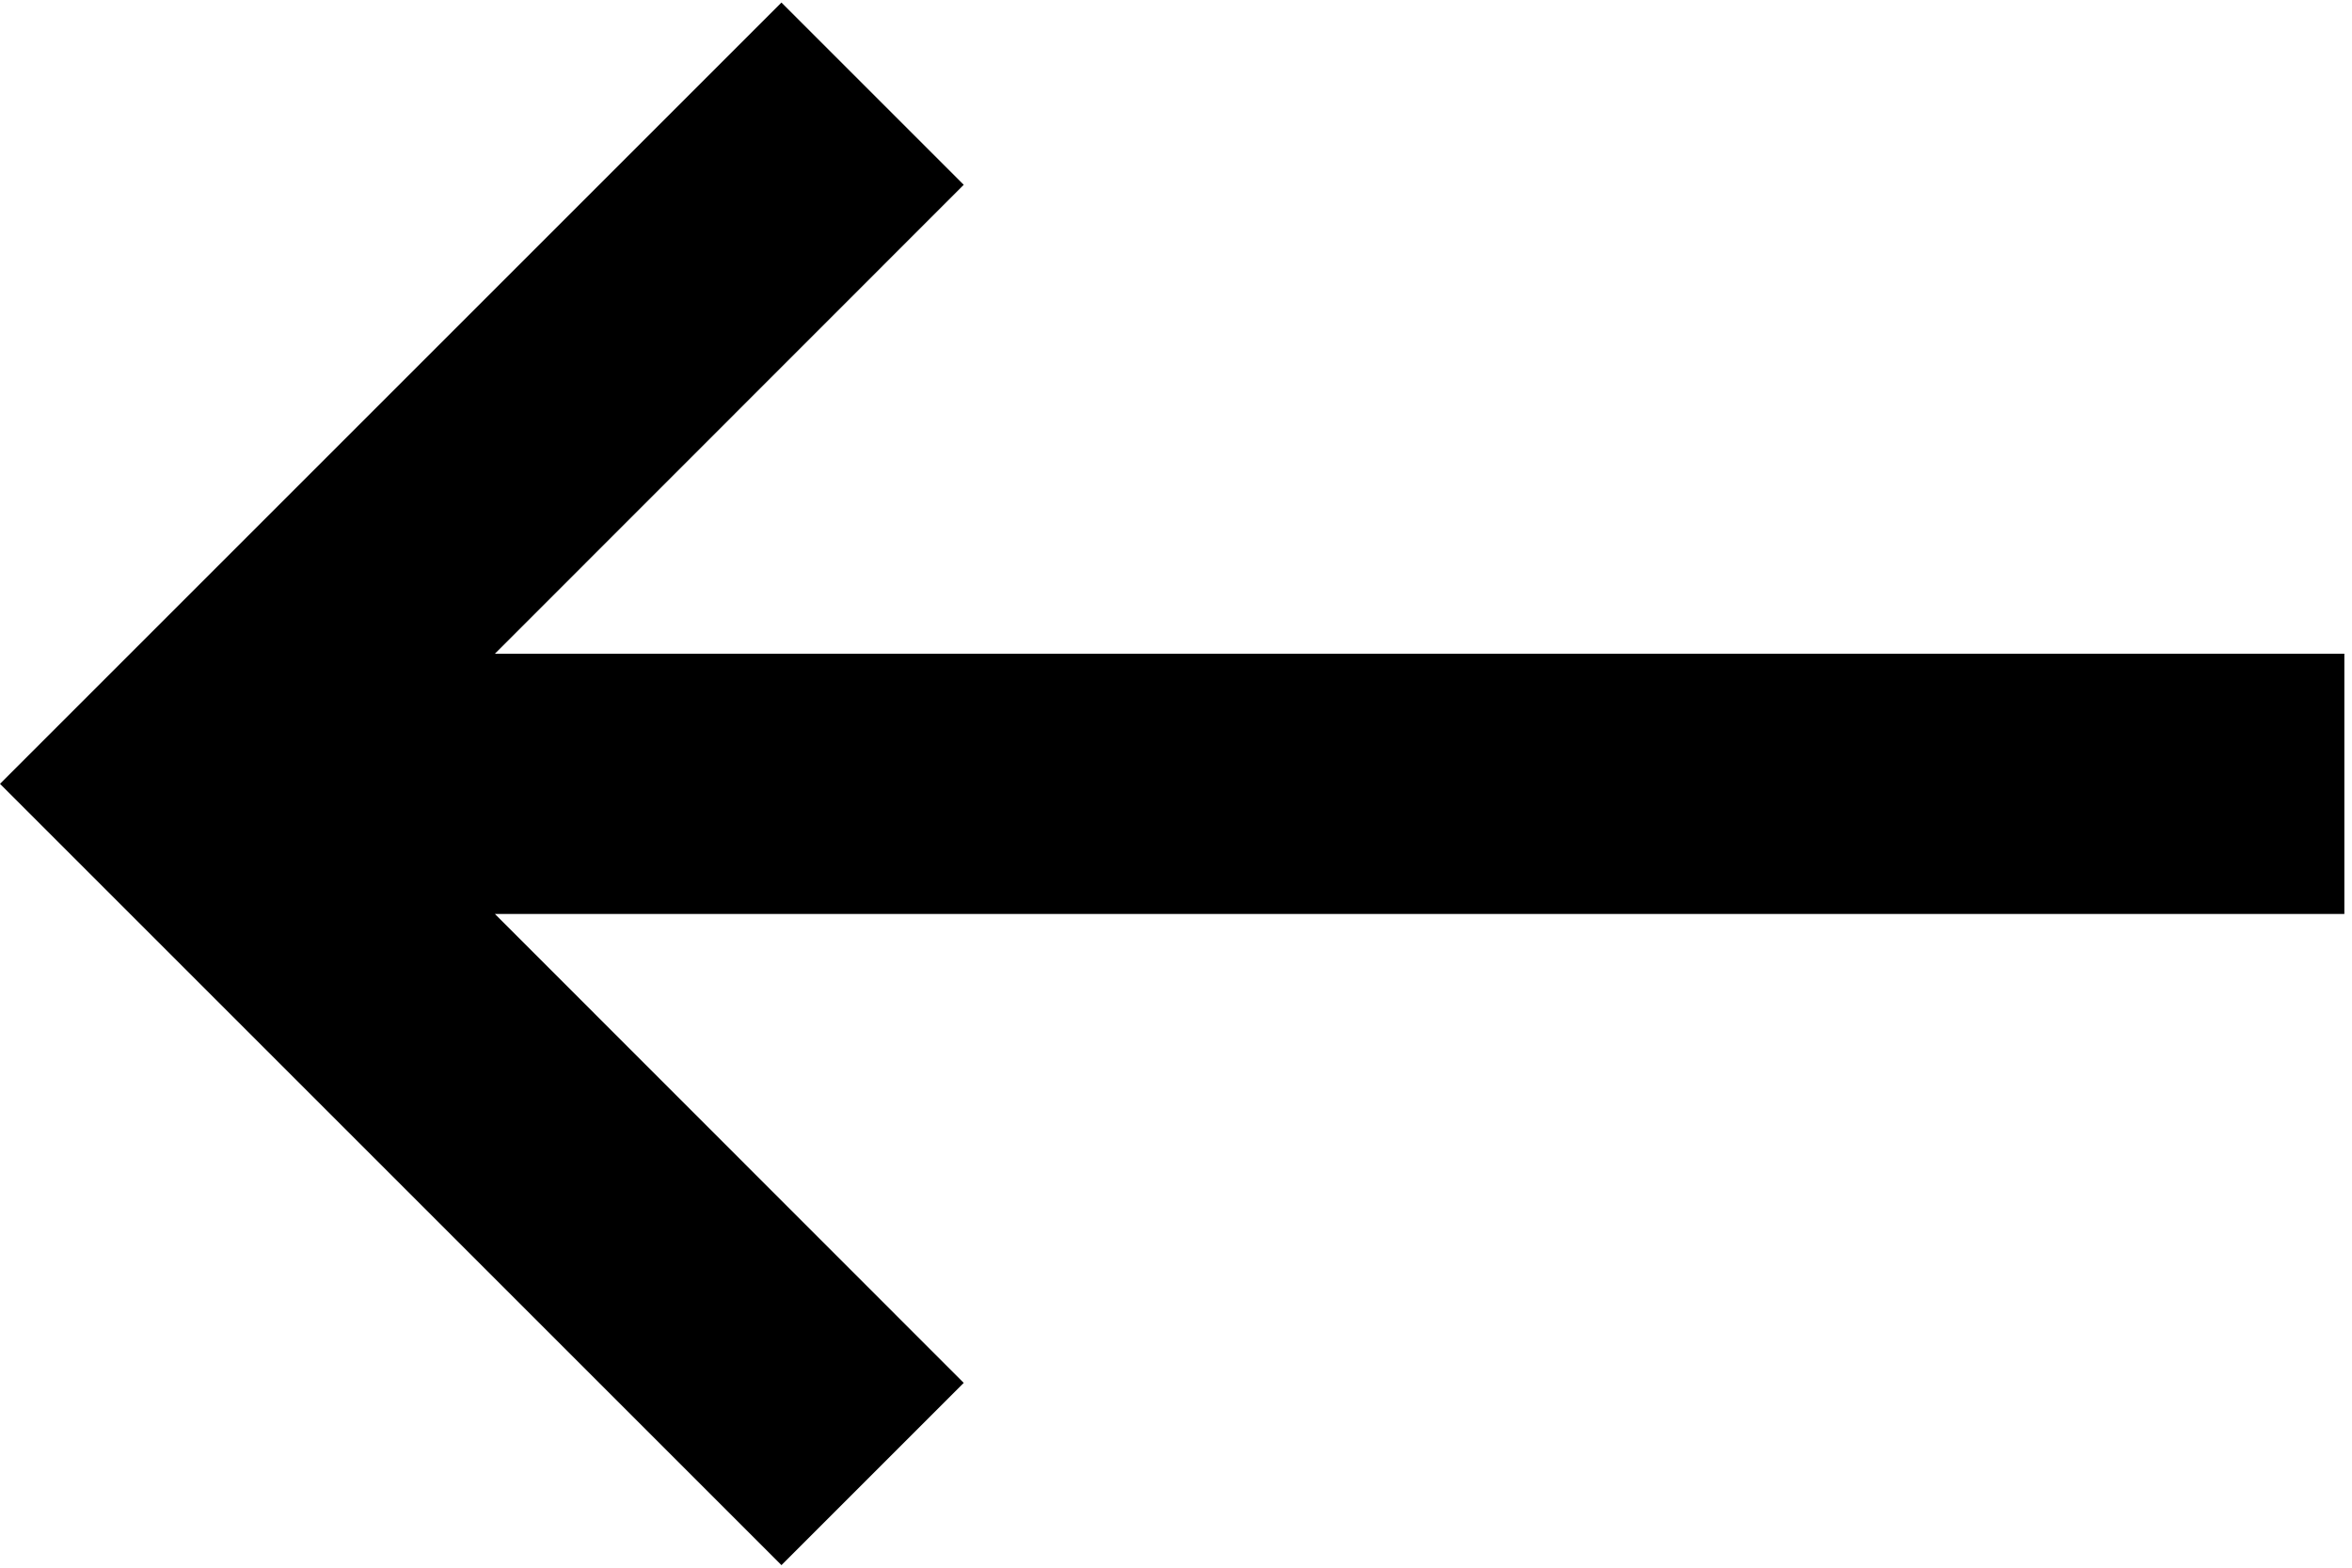 <?xml version="1.0" encoding="UTF-8" standalone="no"?>
<svg width="12px" height="8px" viewBox="0 0 12 8" version="1.1" xmlns="http://www.w3.org/2000/svg" xmlns:xlink="http://www.w3.org/1999/xlink">
    <g id="Desktop" stroke="none" stroke-width="1" fill-rule="evenodd">
        <g id="Brief" transform="translate(-80, -97)">
            <g transform="translate(0, 78)" id="Navigation">
                <g>
                    <g id="icon-back" transform="translate(80, 19)">
                        <polygon id="Shape" points="11.961 3.336 2.525 3.336 4.917 0.943 3.987 0.013 0 4 3.987 7.987 4.917 7.057 2.525 4.664 11.961 4.664"></polygon>
                    </g>
                </g>
            </g>
        </g>
    </g>
</svg>